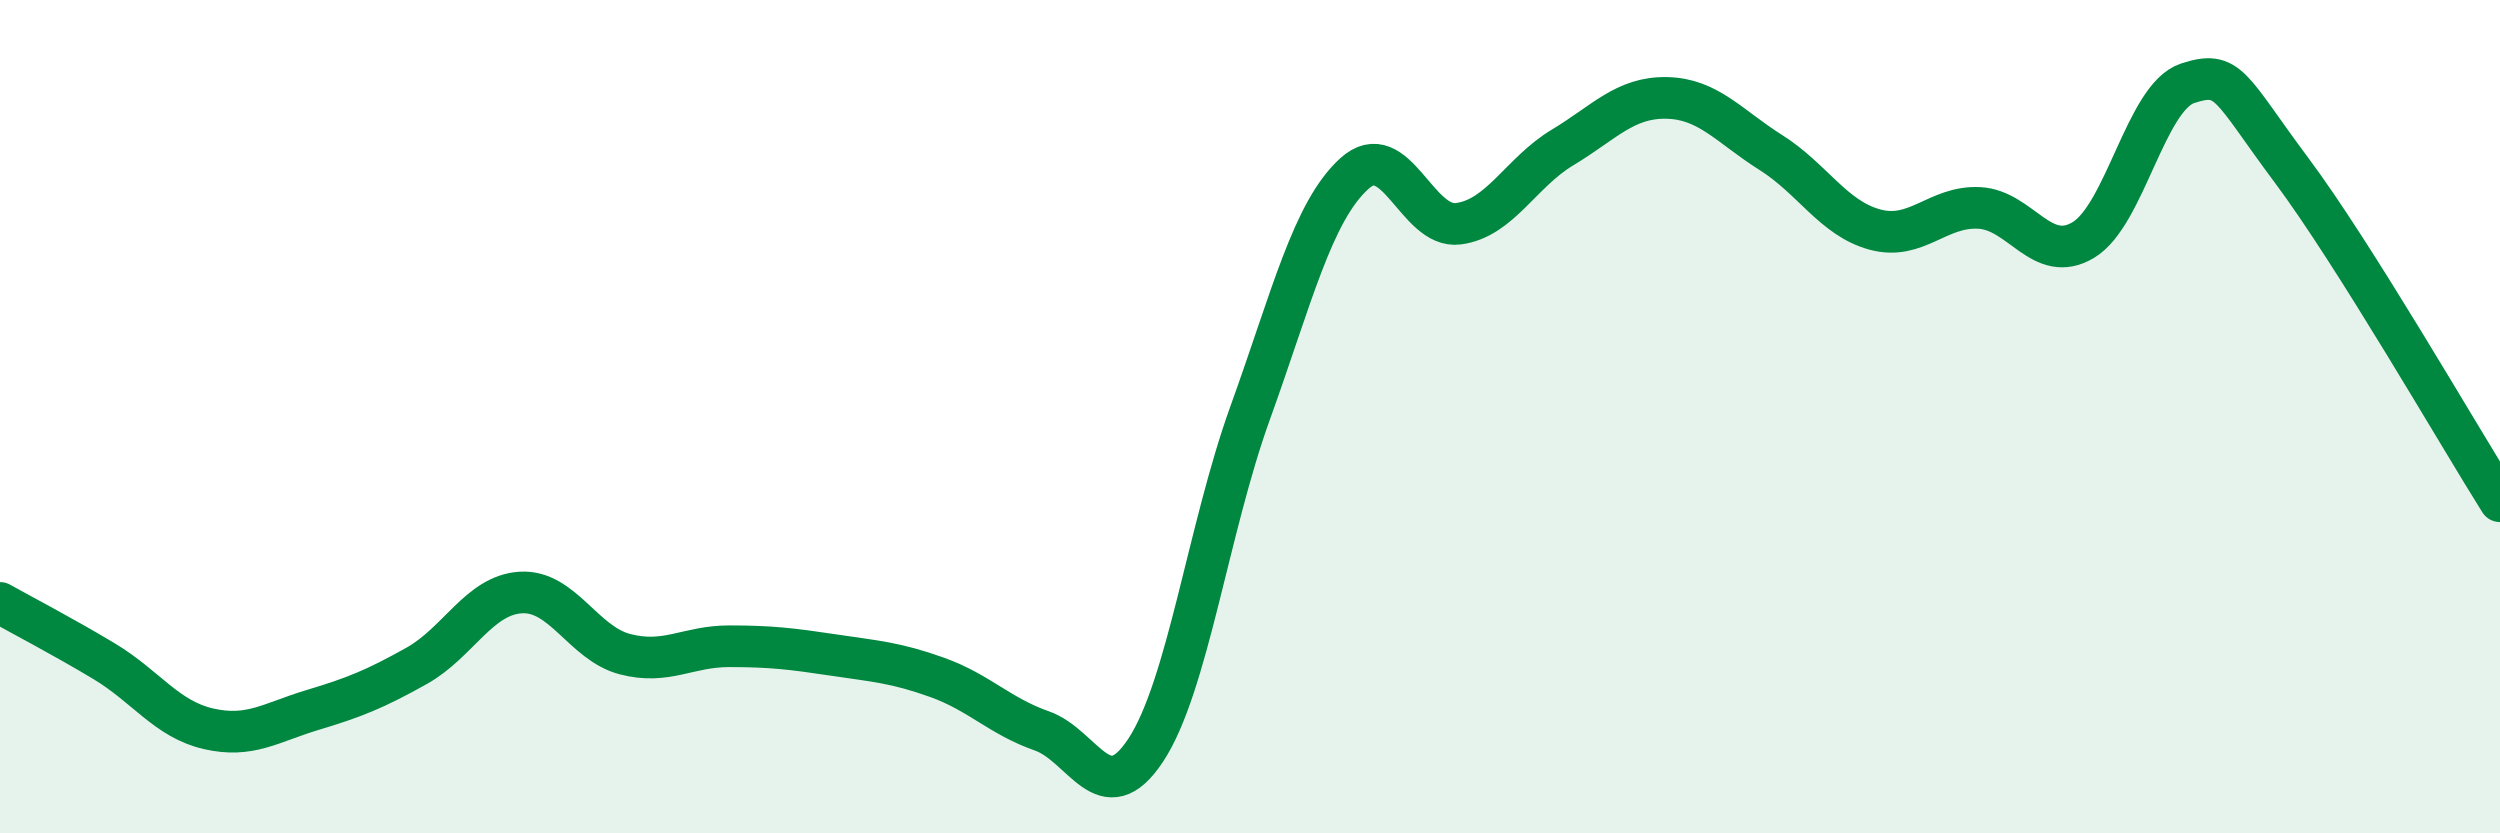 
    <svg width="60" height="20" viewBox="0 0 60 20" xmlns="http://www.w3.org/2000/svg">
      <path
        d="M 0,14.47 C 0.5,14.75 1.5,15.27 2.5,15.87 C 3.5,16.47 4,17.26 5,17.49 C 6,17.72 6.5,17.34 7.5,17.04 C 8.5,16.74 9,16.54 10,15.98 C 11,15.42 11.5,14.28 12.5,14.22 C 13.5,14.16 14,15.44 15,15.7 C 16,15.96 16.5,15.51 17.5,15.51 C 18.5,15.51 19,15.57 20,15.72 C 21,15.87 21.5,15.9 22.5,16.26 C 23.5,16.62 24,17.19 25,17.54 C 26,17.89 26.5,19.52 27.5,18 C 28.5,16.48 29,12.69 30,9.92 C 31,7.15 31.5,5.08 32.5,4.17 C 33.5,3.26 34,5.5 35,5.37 C 36,5.24 36.5,4.14 37.5,3.54 C 38.5,2.94 39,2.33 40,2.35 C 41,2.37 41.5,3.03 42.5,3.66 C 43.5,4.29 44,5.24 45,5.51 C 46,5.78 46.5,4.94 47.5,4.99 C 48.5,5.04 49,6.36 50,5.76 C 51,5.16 51.5,2.33 52.5,2 C 53.5,1.67 53.5,2.08 55,4.09 C 56.5,6.1 59,10.44 60,12.03L60 20L0 20Z"
        fill="#008740"
        opacity="0.1"
        stroke-linecap="round"
        stroke-linejoin="round"
      />
      <path
        d="M 0,14.47 C 0.5,14.75 1.5,15.27 2.5,15.87 C 3.5,16.47 4,17.26 5,17.49 C 6,17.72 6.5,17.34 7.5,17.04 C 8.5,16.74 9,16.54 10,15.98 C 11,15.42 11.5,14.28 12.5,14.22 C 13.5,14.16 14,15.44 15,15.7 C 16,15.96 16.5,15.51 17.5,15.51 C 18.5,15.51 19,15.57 20,15.72 C 21,15.87 21.5,15.9 22.5,16.26 C 23.5,16.62 24,17.19 25,17.54 C 26,17.89 26.5,19.52 27.5,18 C 28.5,16.48 29,12.69 30,9.92 C 31,7.15 31.5,5.08 32.5,4.17 C 33.5,3.26 34,5.5 35,5.37 C 36,5.24 36.5,4.14 37.5,3.54 C 38.5,2.94 39,2.33 40,2.35 C 41,2.37 41.5,3.03 42.5,3.66 C 43.5,4.29 44,5.24 45,5.51 C 46,5.78 46.5,4.94 47.5,4.99 C 48.5,5.04 49,6.36 50,5.76 C 51,5.16 51.5,2.33 52.5,2 C 53.5,1.67 53.5,2.08 55,4.09 C 56.5,6.1 59,10.44 60,12.03"
        stroke="#008740"
        stroke-width="1"
        fill="none"
        stroke-linecap="round"
        stroke-linejoin="round"
      />
    </svg>
  